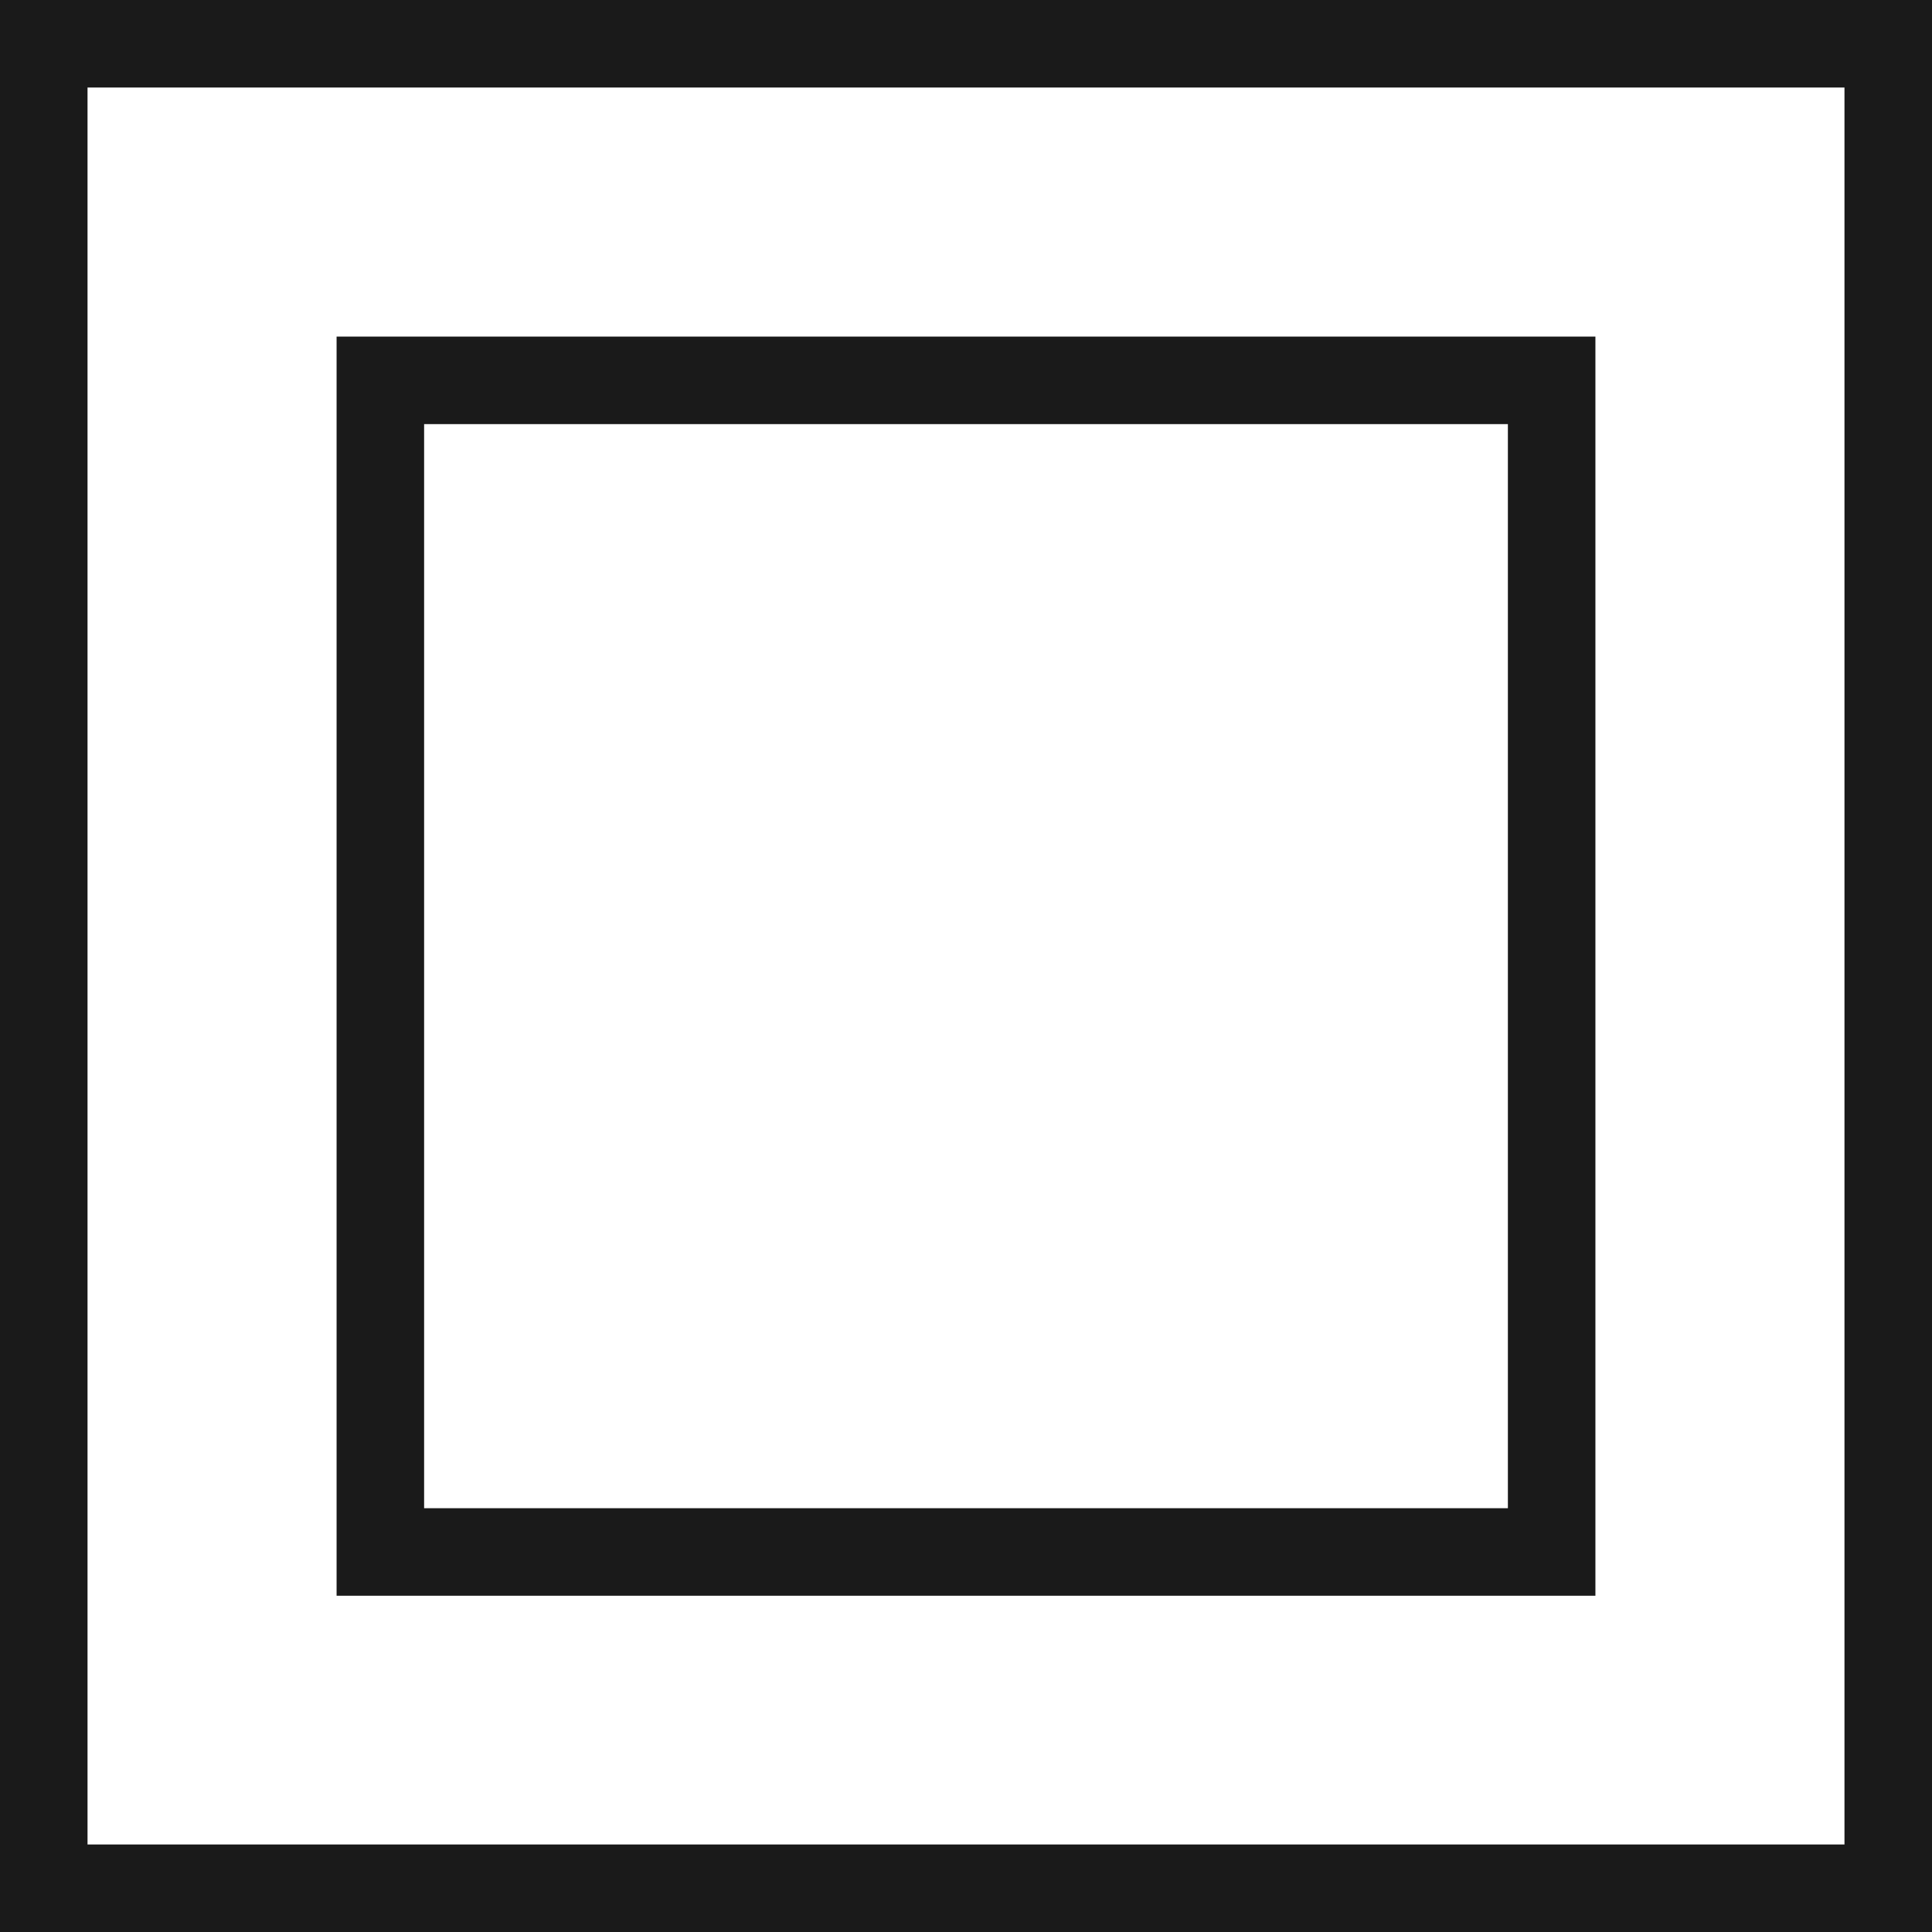 <?xml version="1.0" encoding="UTF-8"?>
<svg id="Layer_2" xmlns="http://www.w3.org/2000/svg" viewBox="0 0 60.04 60.04">
    <defs>
        <style>.cls-1{fill:#1a1a1a;}</style>
    </defs>
    <g id="Layer_1-2">
        <path class="cls-1"
              d="M60.04,60.04H0V0H60.04V60.04ZM2.72,57.32H57.32V2.72H2.72V57.32Zm46.86-7.73H10.46V10.46H49.58V49.58Zm-36.4-2.72H46.86V13.18H13.18V46.86Z"/>
    </g>
</svg>